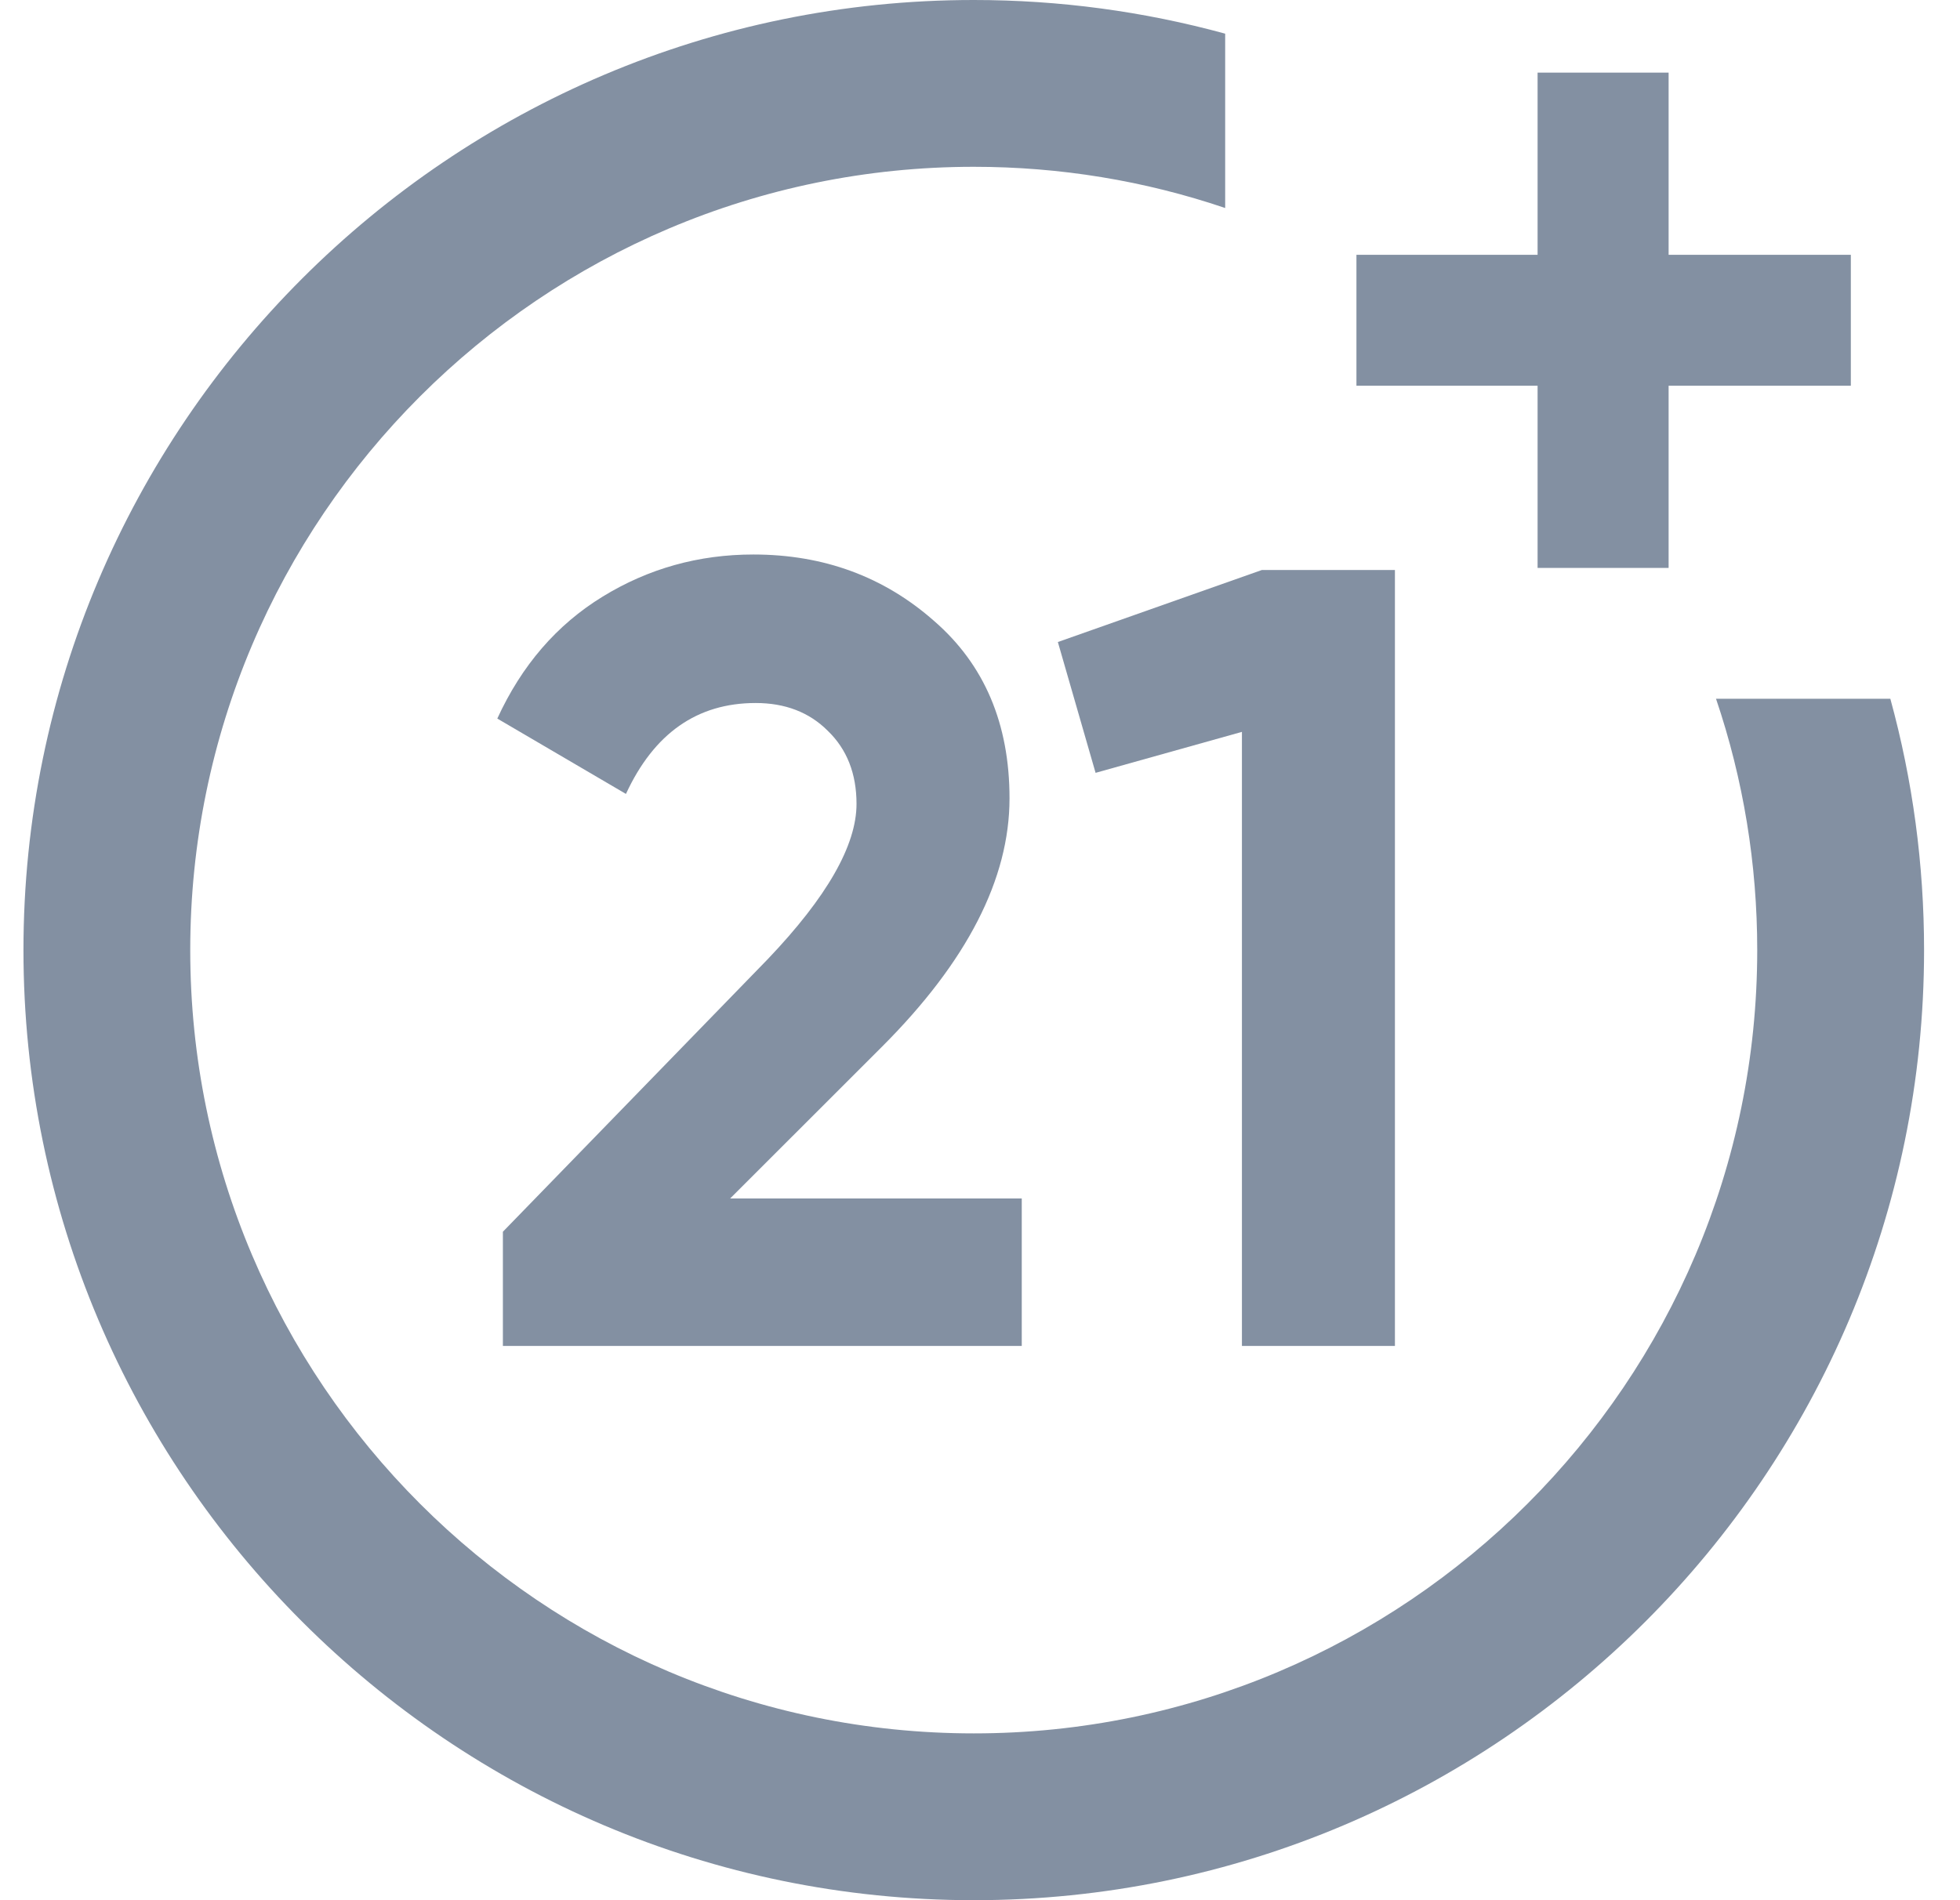 <?xml version="1.0" encoding="UTF-8"?>
<svg xmlns="http://www.w3.org/2000/svg" width="33" height="32" viewBox="0 0 33 32" fill="none">
  <path d="M28.892 11.767C29.353 13.127 29.586 14.549 29.586 16C29.586 23.274 23.669 29.191 16.395 29.191C9.121 29.191 3.203 23.274 3.203 16C3.203 8.726 9.121 2.809 16.395 2.809C17.846 2.809 19.268 3.042 20.628 3.503V0.567C19.254 0.191 17.836 0 16.395 0C7.572 0 0.395 7.178 0.395 16C0.395 24.822 7.572 32 16.395 32C25.217 32 32.395 24.822 32.395 16C32.395 14.559 32.204 13.141 31.827 11.767H28.892Z" fill="#8390A2"></path>
  <path d="M28.094 4.291V1.223H25.888V4.291H22.838V6.496H25.888V9.564H28.094V6.496H31.162V4.291H28.094Z" fill="#8390A2"></path>
  <path d="M8.467 22.666V20.743L12.928 16.151C13.924 15.106 14.421 14.235 14.421 13.538C14.421 13.028 14.259 12.617 13.936 12.306C13.625 11.995 13.22 11.839 12.723 11.839C11.739 11.839 11.011 12.349 10.539 13.37L8.373 12.101C8.784 11.204 9.375 10.52 10.147 10.047C10.918 9.574 11.764 9.338 12.685 9.338C13.867 9.338 14.882 9.711 15.728 10.458C16.574 11.192 16.997 12.188 16.997 13.444C16.997 14.801 16.282 16.195 14.851 17.626L12.293 20.183H17.203V22.666H8.467Z" fill="#8390A2"></path>
  <path d="M21.246 9.599H23.486V22.666H20.91V12.325L18.446 13.015L17.811 10.812L21.246 9.599Z" fill="#8390A2"></path>
</svg>
